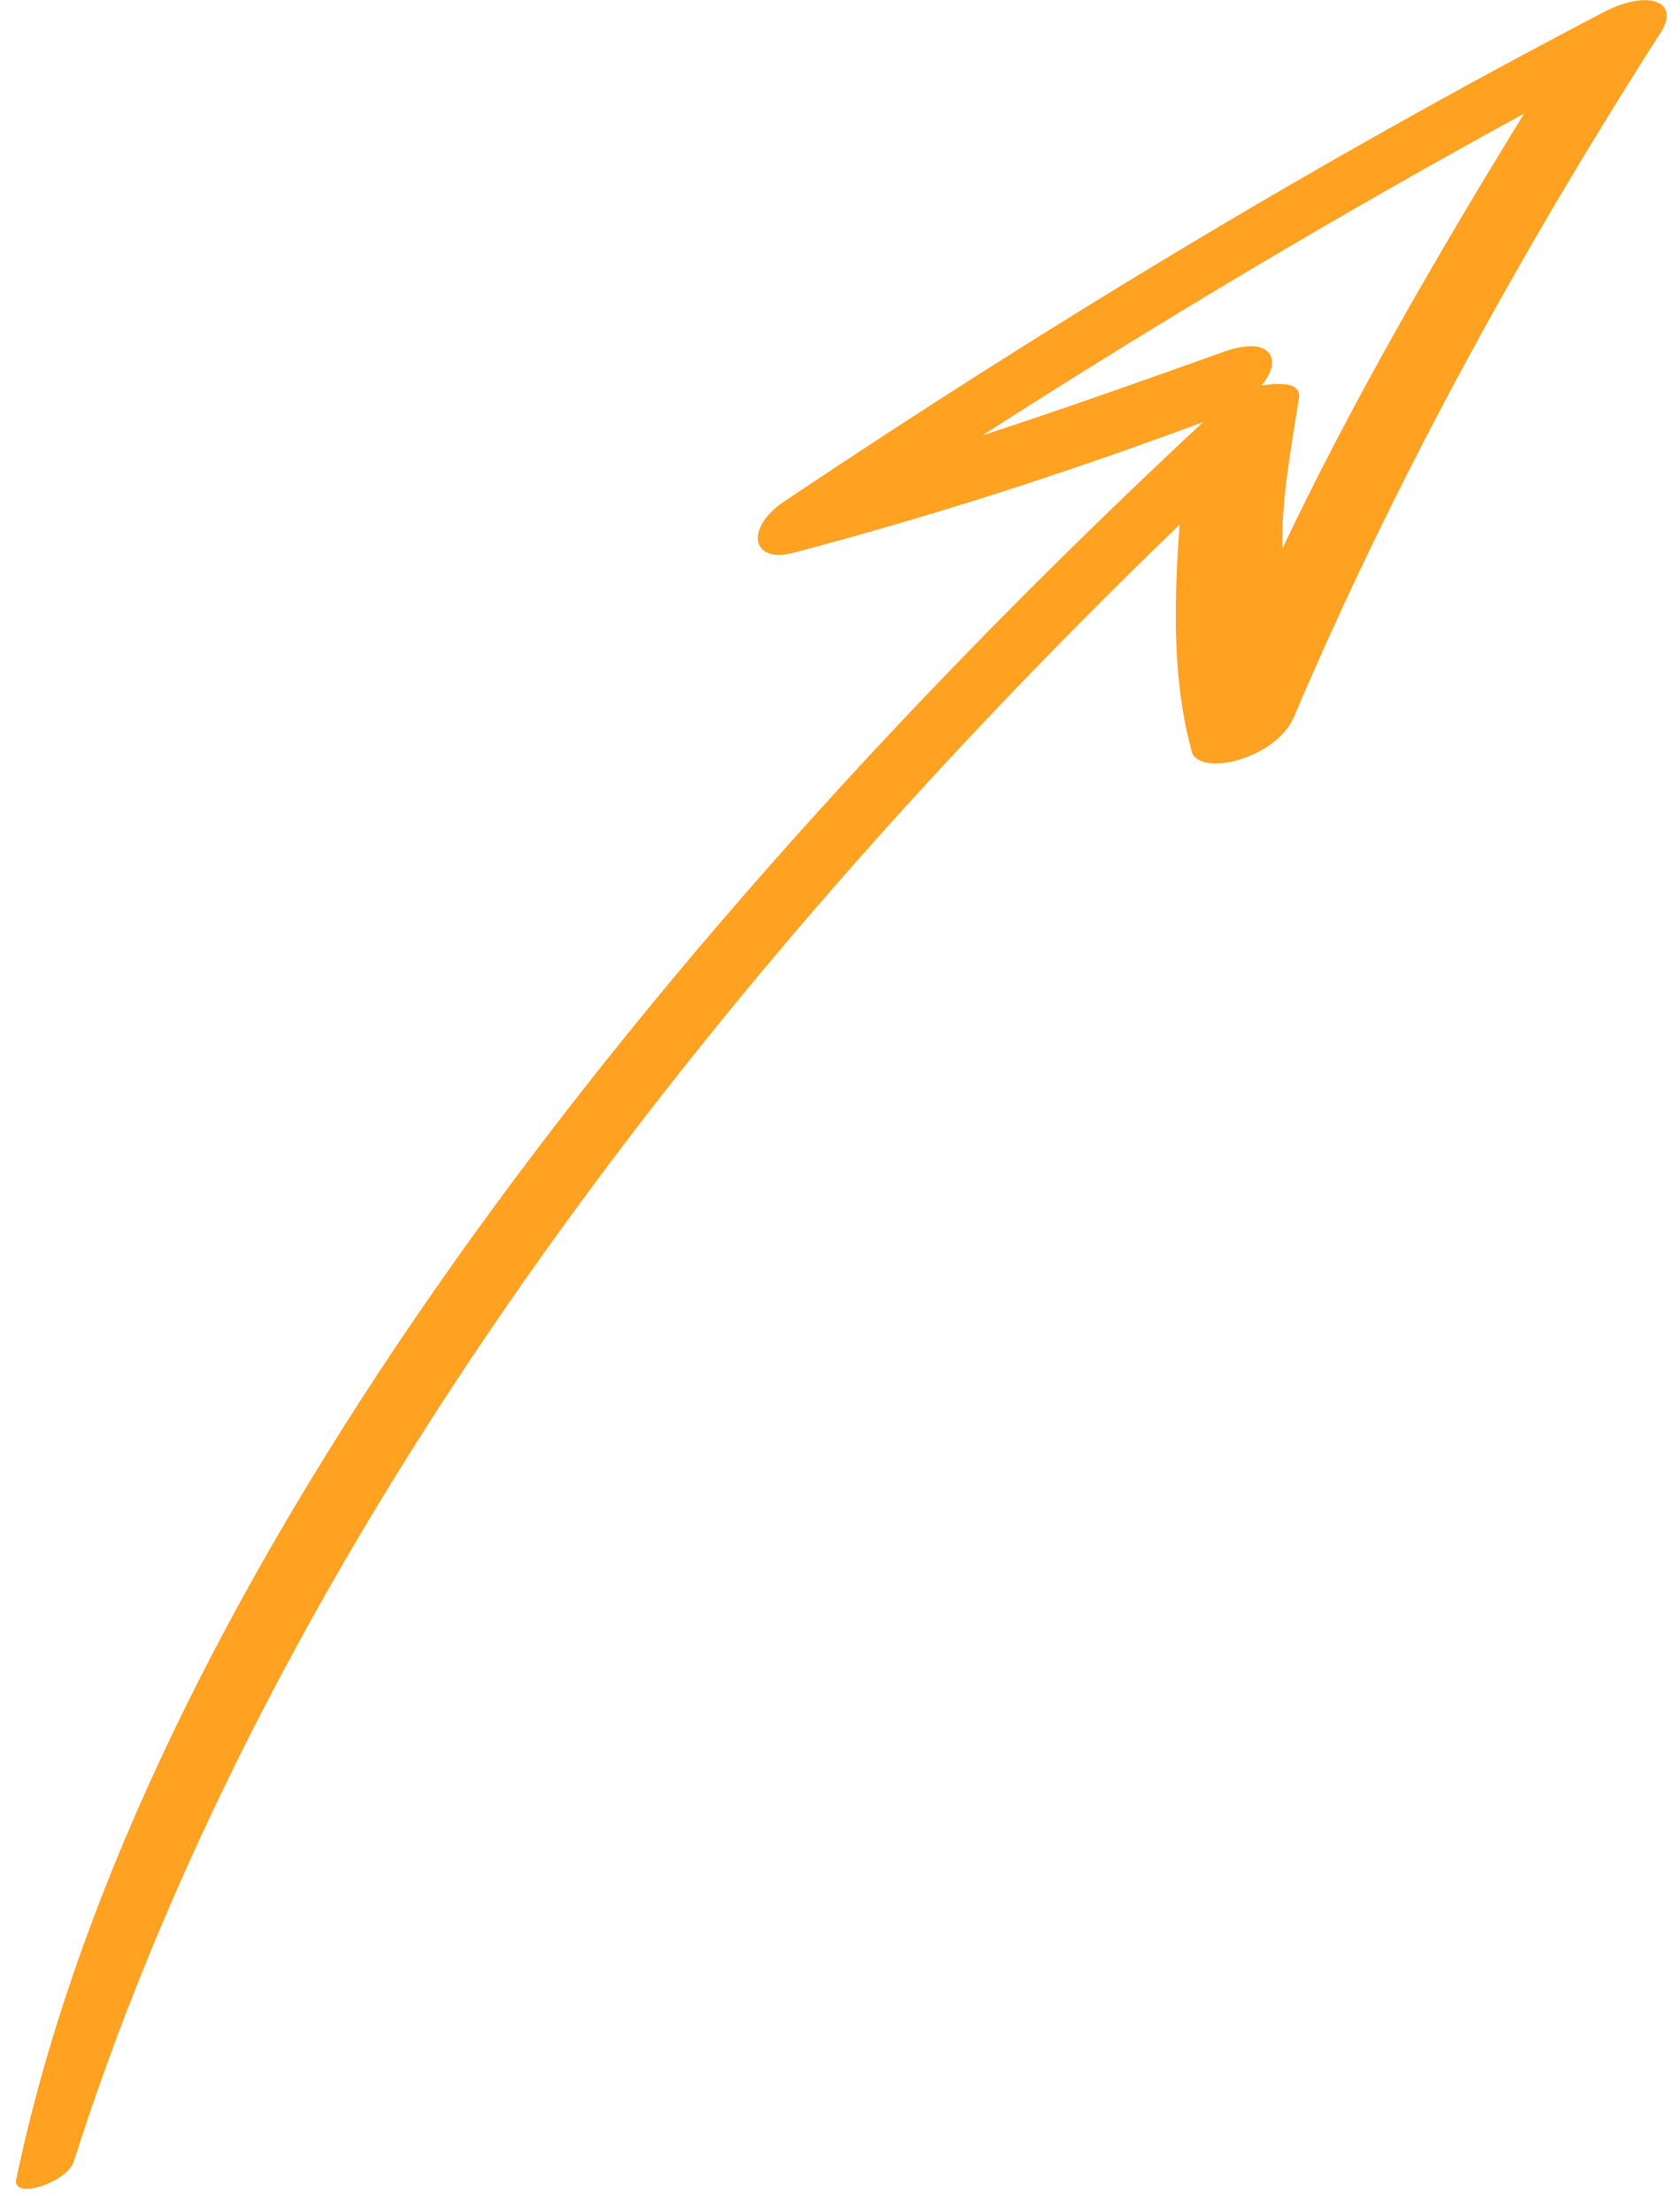 <?xml version="1.0" encoding="UTF-8"?> <svg xmlns="http://www.w3.org/2000/svg" width="53" height="70" viewBox="0 0 53 70" fill="none"> <path d="M24.826 15.87C23.569 16.716 23.79 17.845 25.12 17.494C29.443 16.353 33.655 15.004 38.089 13.359C18.055 32.021 4.115 51.804 0.521 68.938C0.336 69.659 2.109 69.072 2.331 68.42C7.588 51.917 19.051 34.251 37.348 16.601C37.162 19.104 37.123 21.528 37.713 23.707C37.823 24.628 40.373 24.074 40.965 22.691C43.998 15.559 47.919 8.312 52.578 1.028C53.207 0.071 52.21 -0.379 50.732 0.407C41.826 5.052 33.215 10.253 24.826 15.87ZM39.937 12.199C40.64 11.38 40.234 10.617 38.793 11.116C36.243 12.026 33.694 12.936 31.107 13.777C36.762 10.148 42.379 6.806 48.255 3.593C45.407 8.223 42.744 12.843 40.599 17.366C40.563 15.872 40.859 14.29 41.119 12.639C41.23 12.134 40.639 12.092 39.937 12.199Z" fill="#FFA121"></path> </svg> 